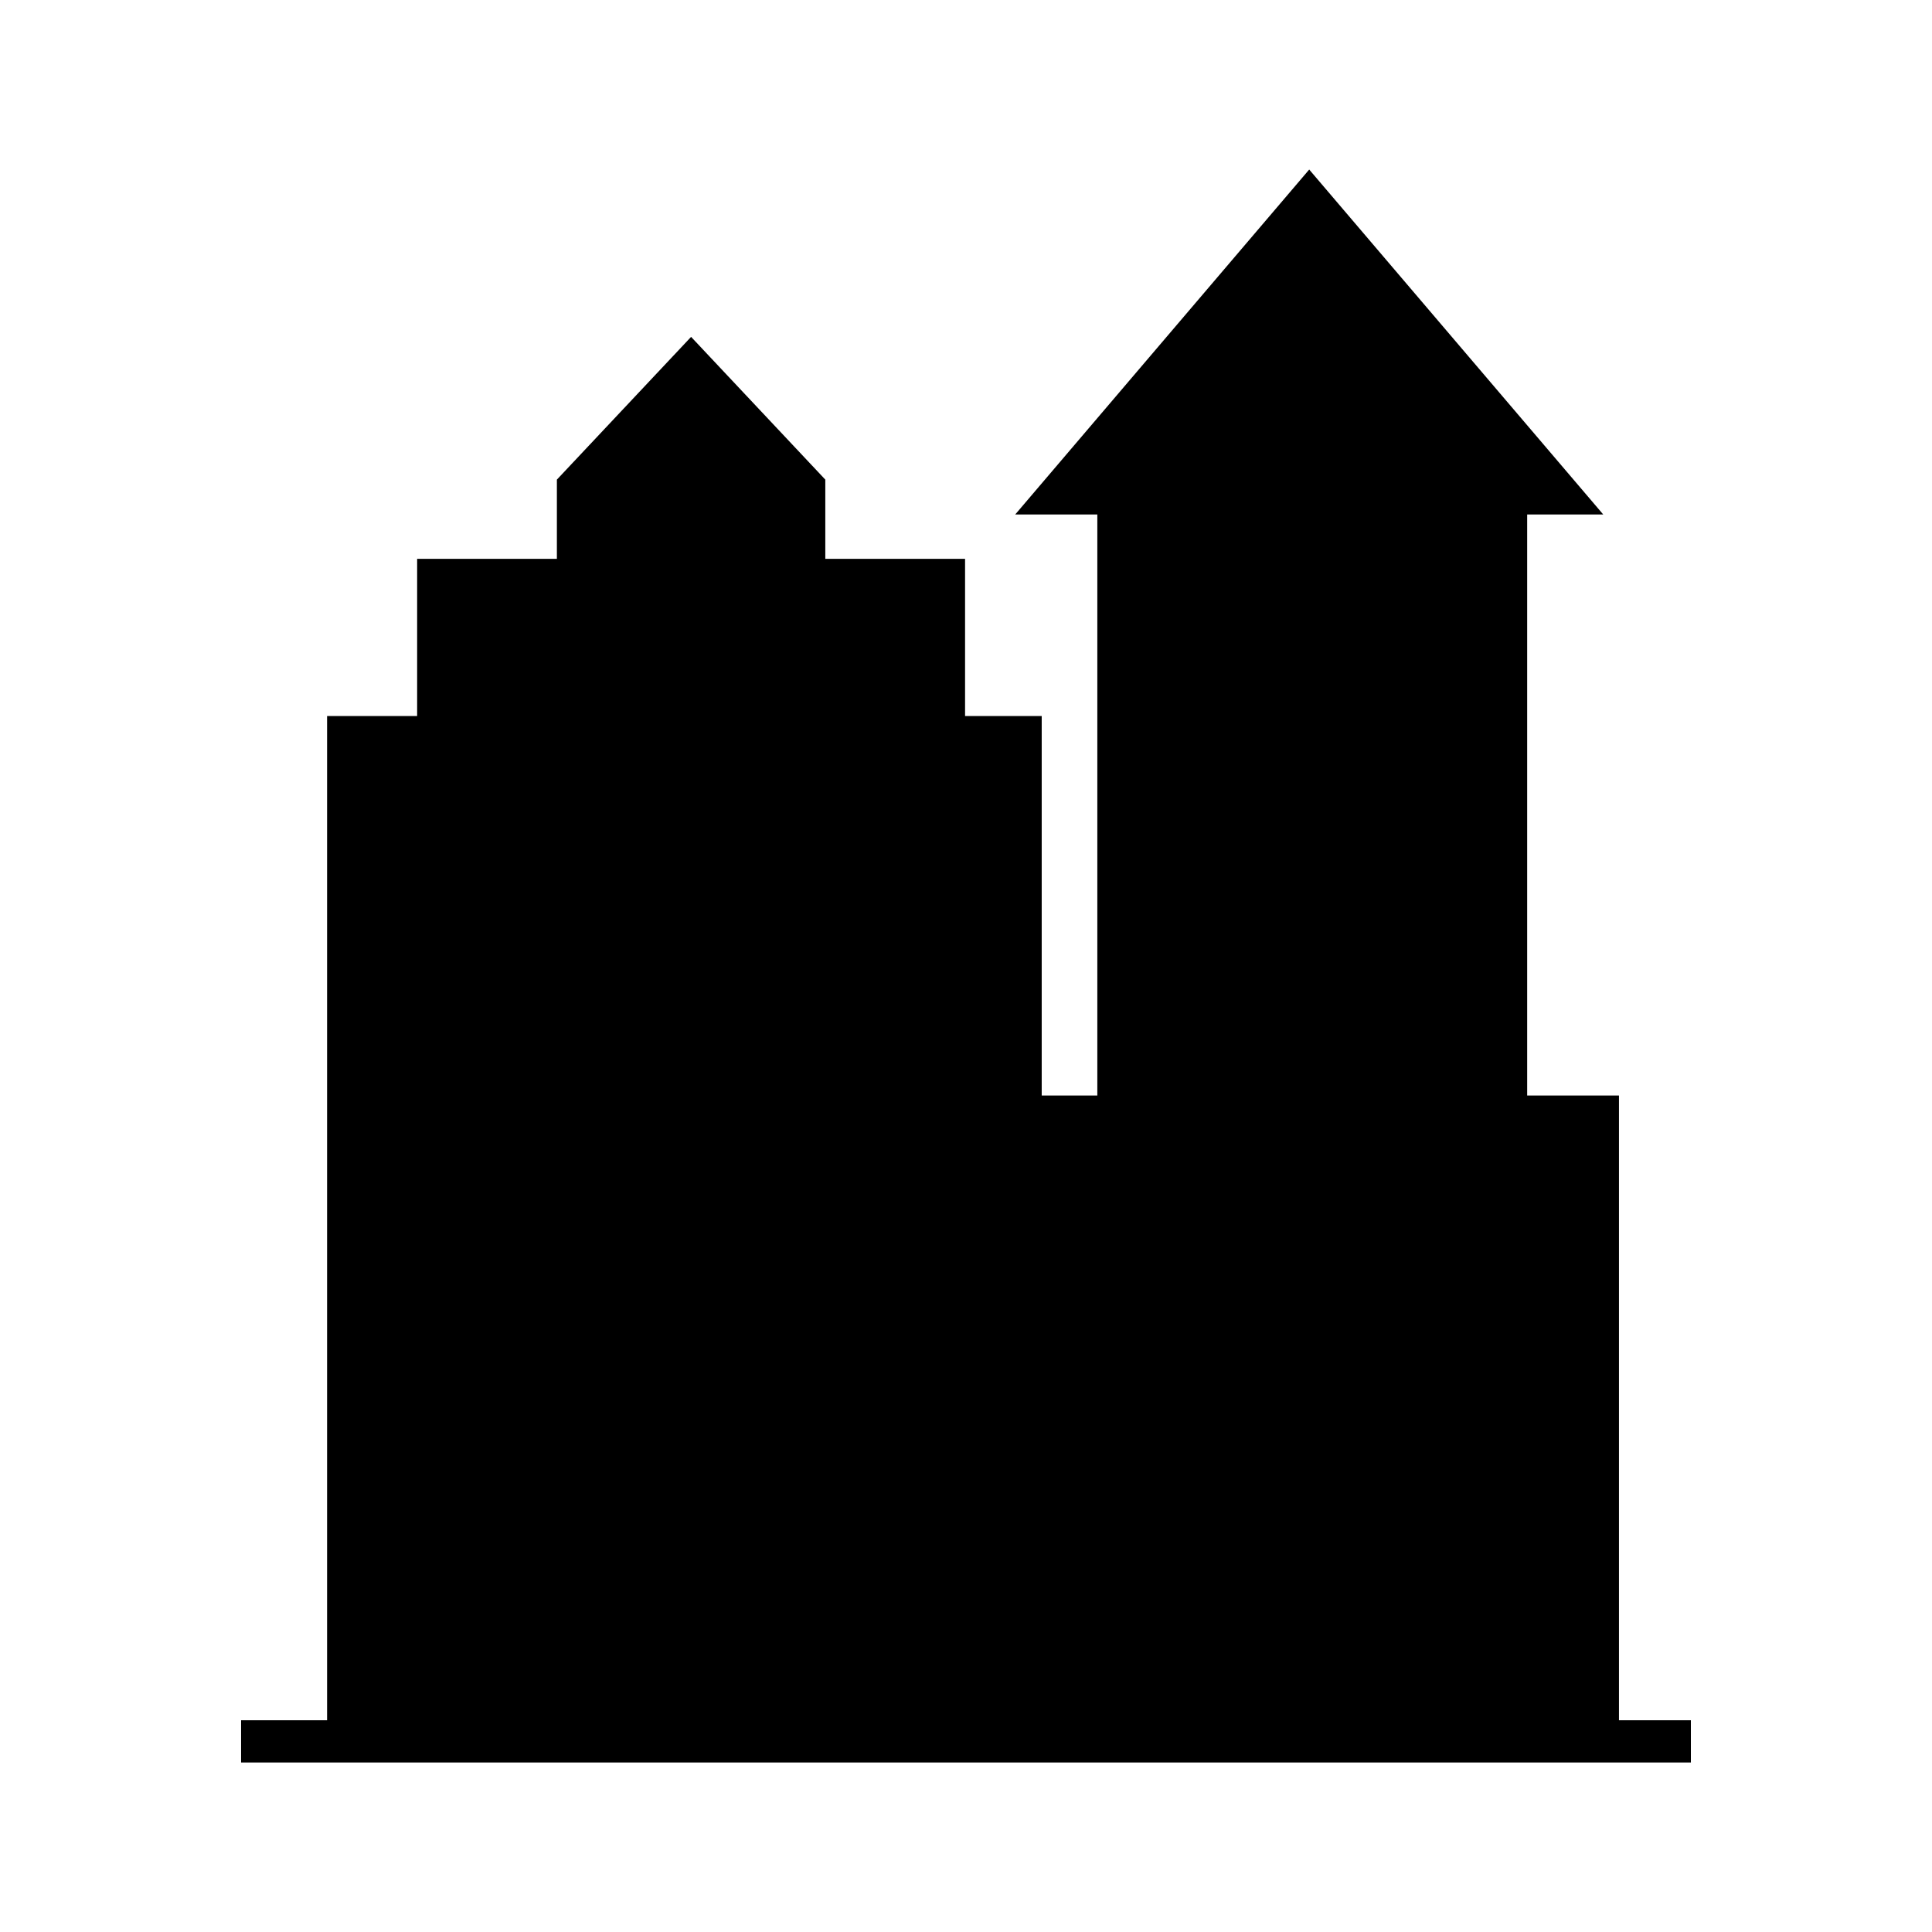 <?xml version="1.0" encoding="UTF-8"?>
<!-- Uploaded to: SVG Repo, www.svgrepo.com, Generator: SVG Repo Mixer Tools -->
<svg fill="#000000" width="800px" height="800px" version="1.1" viewBox="144 144 512 512" xmlns="http://www.w3.org/2000/svg">
 <path d="m592.1 599.88h-19.055v-165.56h-24.328v-153.98h20.156l-77.918-91.41-77.91 91.41h21.758v153.98h-14.738v-100.57h-20.312v-41.656h-37.039v-20.992l-35.566-37.828-35.566 37.828v20.992h-37.035v41.656h-23.867v266.13h-22.785v11.195h384.21z"/>
</svg>